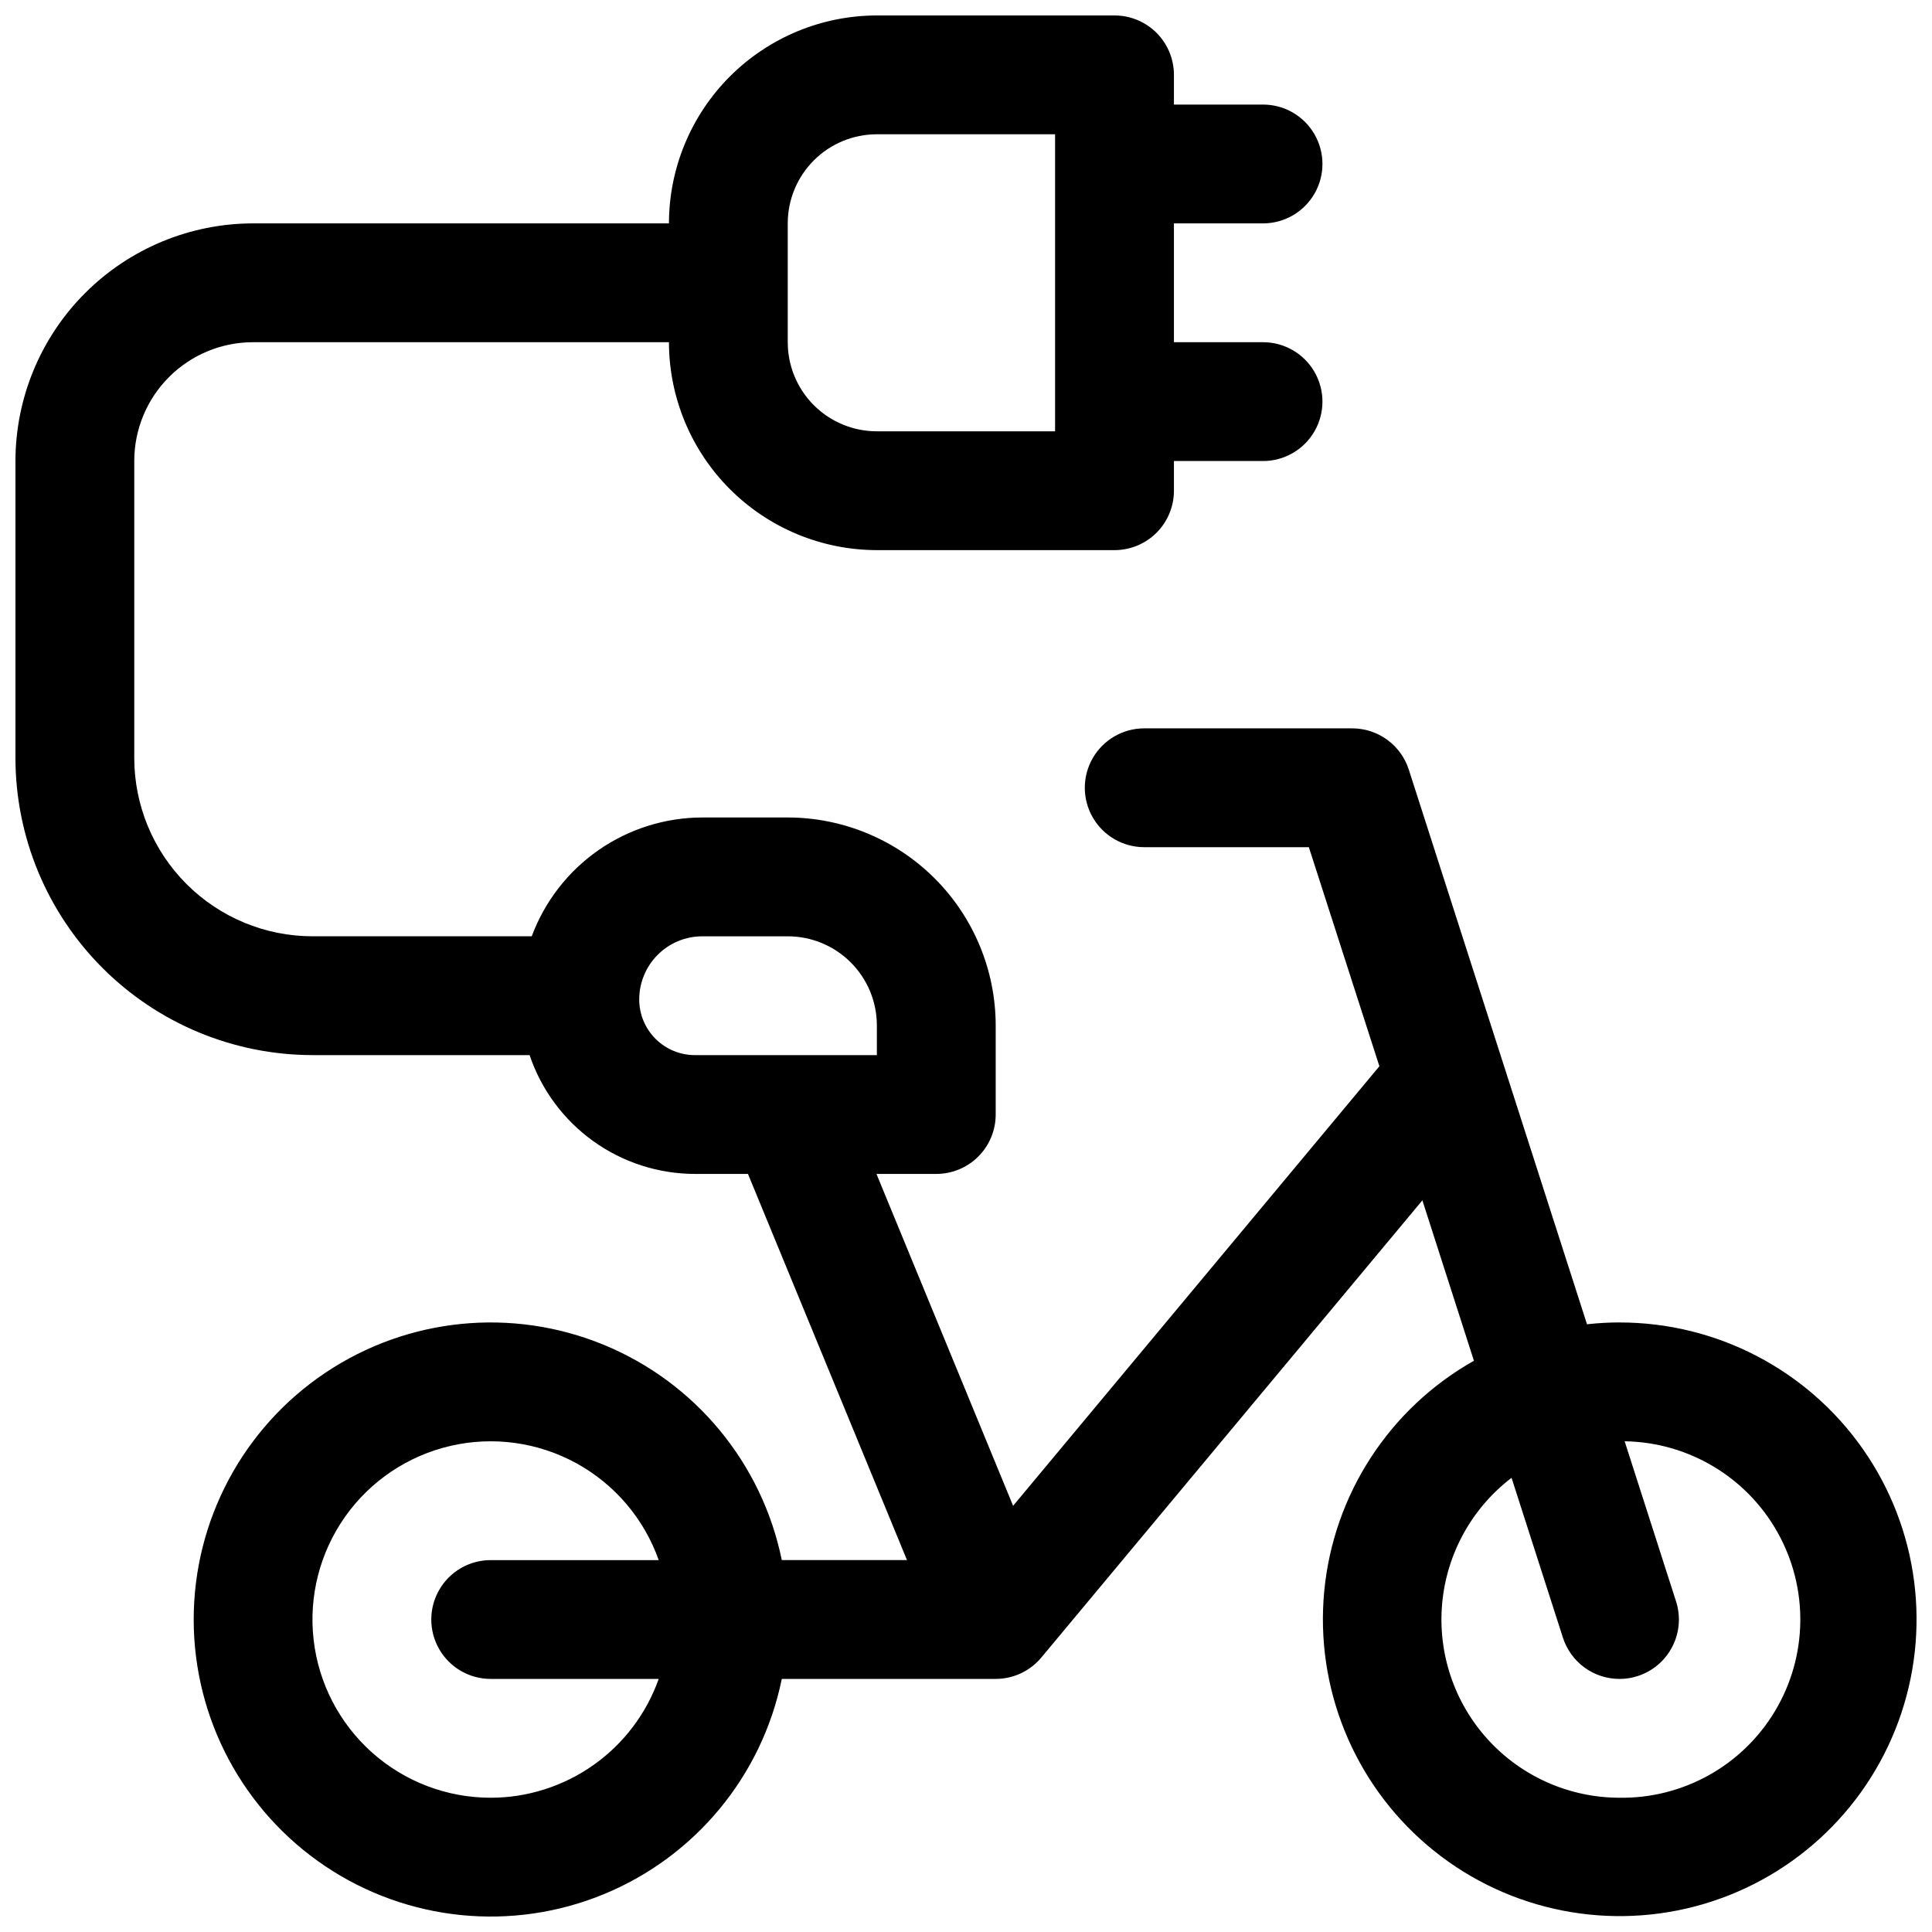 <?xml version="1.0" encoding="UTF-8"?>
<!-- Uploaded to: ICON Repo, www.svgrepo.com, Generator: ICON Repo Mixer Tools -->
<svg width="800px" height="800px" version="1.1" viewBox="144 144 512 512" xmlns="http://www.w3.org/2000/svg">
 <defs>
  <clipPath id="a">
   <path d="m148.09 148.09h503.81v503.81h-503.81z"/>
  </clipPath>
 </defs>
 <g clip-path="url(#a)">
  <path d="m573.18 494.46c-2.879 0.004-5.75 0.164-8.609 0.484l-47.23-147h-0.004c-1.02-3.176-3.023-5.945-5.723-7.906-2.695-1.965-5.945-3.019-9.281-3.016h-55.105c-5.625 0-10.82 3-13.633 7.871-2.812 4.871-2.812 10.871 0 15.742 2.812 4.871 8.008 7.875 13.633 7.875h43.629l18.695 58.055-97.07 116.49-36.211-87.953h15.852c4.176 0 8.18-1.656 11.133-4.609 2.953-2.953 4.613-6.957 4.613-11.133v-23.617c-0.016-14.609-5.828-28.617-16.156-38.945-10.332-10.332-24.34-16.145-38.949-16.16h-22.633c-9.848 0.016-19.457 3.035-27.535 8.664-8.082 5.629-14.25 13.594-17.68 22.824h-58.105c-12.52-0.012-24.527-4.992-33.383-13.848-8.855-8.855-13.836-20.859-13.848-33.383v-78.719c0-8.352 3.316-16.363 9.223-22.266 5.906-5.906 13.914-9.223 22.266-9.223h110.21c0.016 14.609 5.828 28.613 16.156 38.945 10.332 10.332 24.34 16.141 38.949 16.156h62.977c4.176 0 8.18-1.656 11.133-4.609 2.953-2.953 4.609-6.957 4.609-11.133v-7.871h23.617c5.625 0 10.824-3.004 13.633-7.875 2.812-4.871 2.812-10.871 0-15.742-2.809-4.871-8.008-7.871-13.633-7.871h-23.617v-31.488h23.617c5.625 0 10.824-3.004 13.633-7.875 2.812-4.871 2.812-10.871 0-15.742-2.809-4.871-8.008-7.871-13.633-7.871h-23.617v-7.875c0-4.172-1.656-8.18-4.609-11.133-2.953-2.949-6.957-4.609-11.133-4.609h-62.977c-14.609 0.016-28.617 5.828-38.949 16.156-10.328 10.332-16.141 24.34-16.156 38.949h-110.21c-16.695 0.016-32.703 6.656-44.512 18.465-11.805 11.805-18.445 27.812-18.465 44.512v78.719c0.023 20.871 8.324 40.879 23.082 55.637 14.758 14.758 34.766 23.059 55.637 23.082h57.535c3.098 9.168 8.992 17.137 16.852 22.785 7.859 5.648 17.289 8.691 26.969 8.703h14.051l42.145 102.34h-33.18c-5.25-25.715-22.969-47.121-47.25-57.082-24.281-9.965-51.93-7.172-73.727 7.445-21.797 14.617-34.875 39.137-34.875 65.383 0 26.242 13.078 50.762 34.875 65.379s49.445 17.41 73.727 7.449c24.281-9.961 42-31.371 47.25-57.086h56.688c4.672 0 9.102-2.078 12.094-5.668l100.98-121.16 13.656 42.508 0.004 0.004c-22.398 12.629-37.211 35.414-39.664 61.008-2.453 25.598 7.762 50.781 27.352 67.438 19.59 16.656 46.086 22.684 70.957 16.145 24.867-6.539 44.973-24.82 53.836-48.961 8.863-24.137 5.371-51.086-9.355-72.164-14.73-21.078-38.828-33.629-64.543-33.613zm-220.42-291.26c0-6.266 2.488-12.273 6.918-16.699 4.43-4.43 10.434-6.918 16.699-6.918h47.23v78.719h-47.23c-6.266 0-12.27-2.488-16.699-6.914-4.43-4.43-6.918-10.438-6.918-16.699zm-39.359 205.66c0-4.438 1.762-8.691 4.898-11.828 3.137-3.137 7.394-4.902 11.828-4.902h22.633c6.266 0 12.27 2.488 16.699 6.918 4.43 4.43 6.918 10.438 6.918 16.699v7.871h-48.215c-3.918 0-7.672-1.555-10.438-4.32-2.769-2.769-4.324-6.523-4.324-10.438zm-39.359 211.56c-11.602 0.004-22.801-4.266-31.457-11.992s-14.164-18.367-15.477-29.898c-1.312-11.527 1.664-23.133 8.363-32.609 6.695-9.473 16.648-16.148 27.953-18.754 11.305-2.609 23.176-0.961 33.348 4.621 10.168 5.586 17.926 14.719 21.793 25.656h-44.523c-5.625 0-10.824 3.004-13.637 7.875s-2.812 10.871 0 15.742c2.812 4.871 8.012 7.871 13.637 7.871h44.527-0.004c-3.266 9.203-9.297 17.168-17.27 22.805-7.973 5.637-17.492 8.672-27.254 8.684zm299.14 0c-13.254-0.012-25.891-5.59-34.828-15.375-8.938-9.785-13.352-22.875-12.168-36.074 1.184-13.199 7.856-25.293 18.391-33.332l13.617 42.371c1.023 3.172 3.023 5.941 5.715 7.902 2.695 1.965 5.941 3.019 9.273 3.019 1.637 0.004 3.266-0.25 4.82-0.758 3.977-1.277 7.277-4.082 9.184-7.797s2.262-8.035 0.98-12.008l-13.617-42.414c16.875 0.246 32.336 9.473 40.562 24.211 8.227 14.734 7.965 32.738-0.684 47.23-8.648 14.492-24.371 23.27-41.246 23.023z"/>
 </g>
</svg>